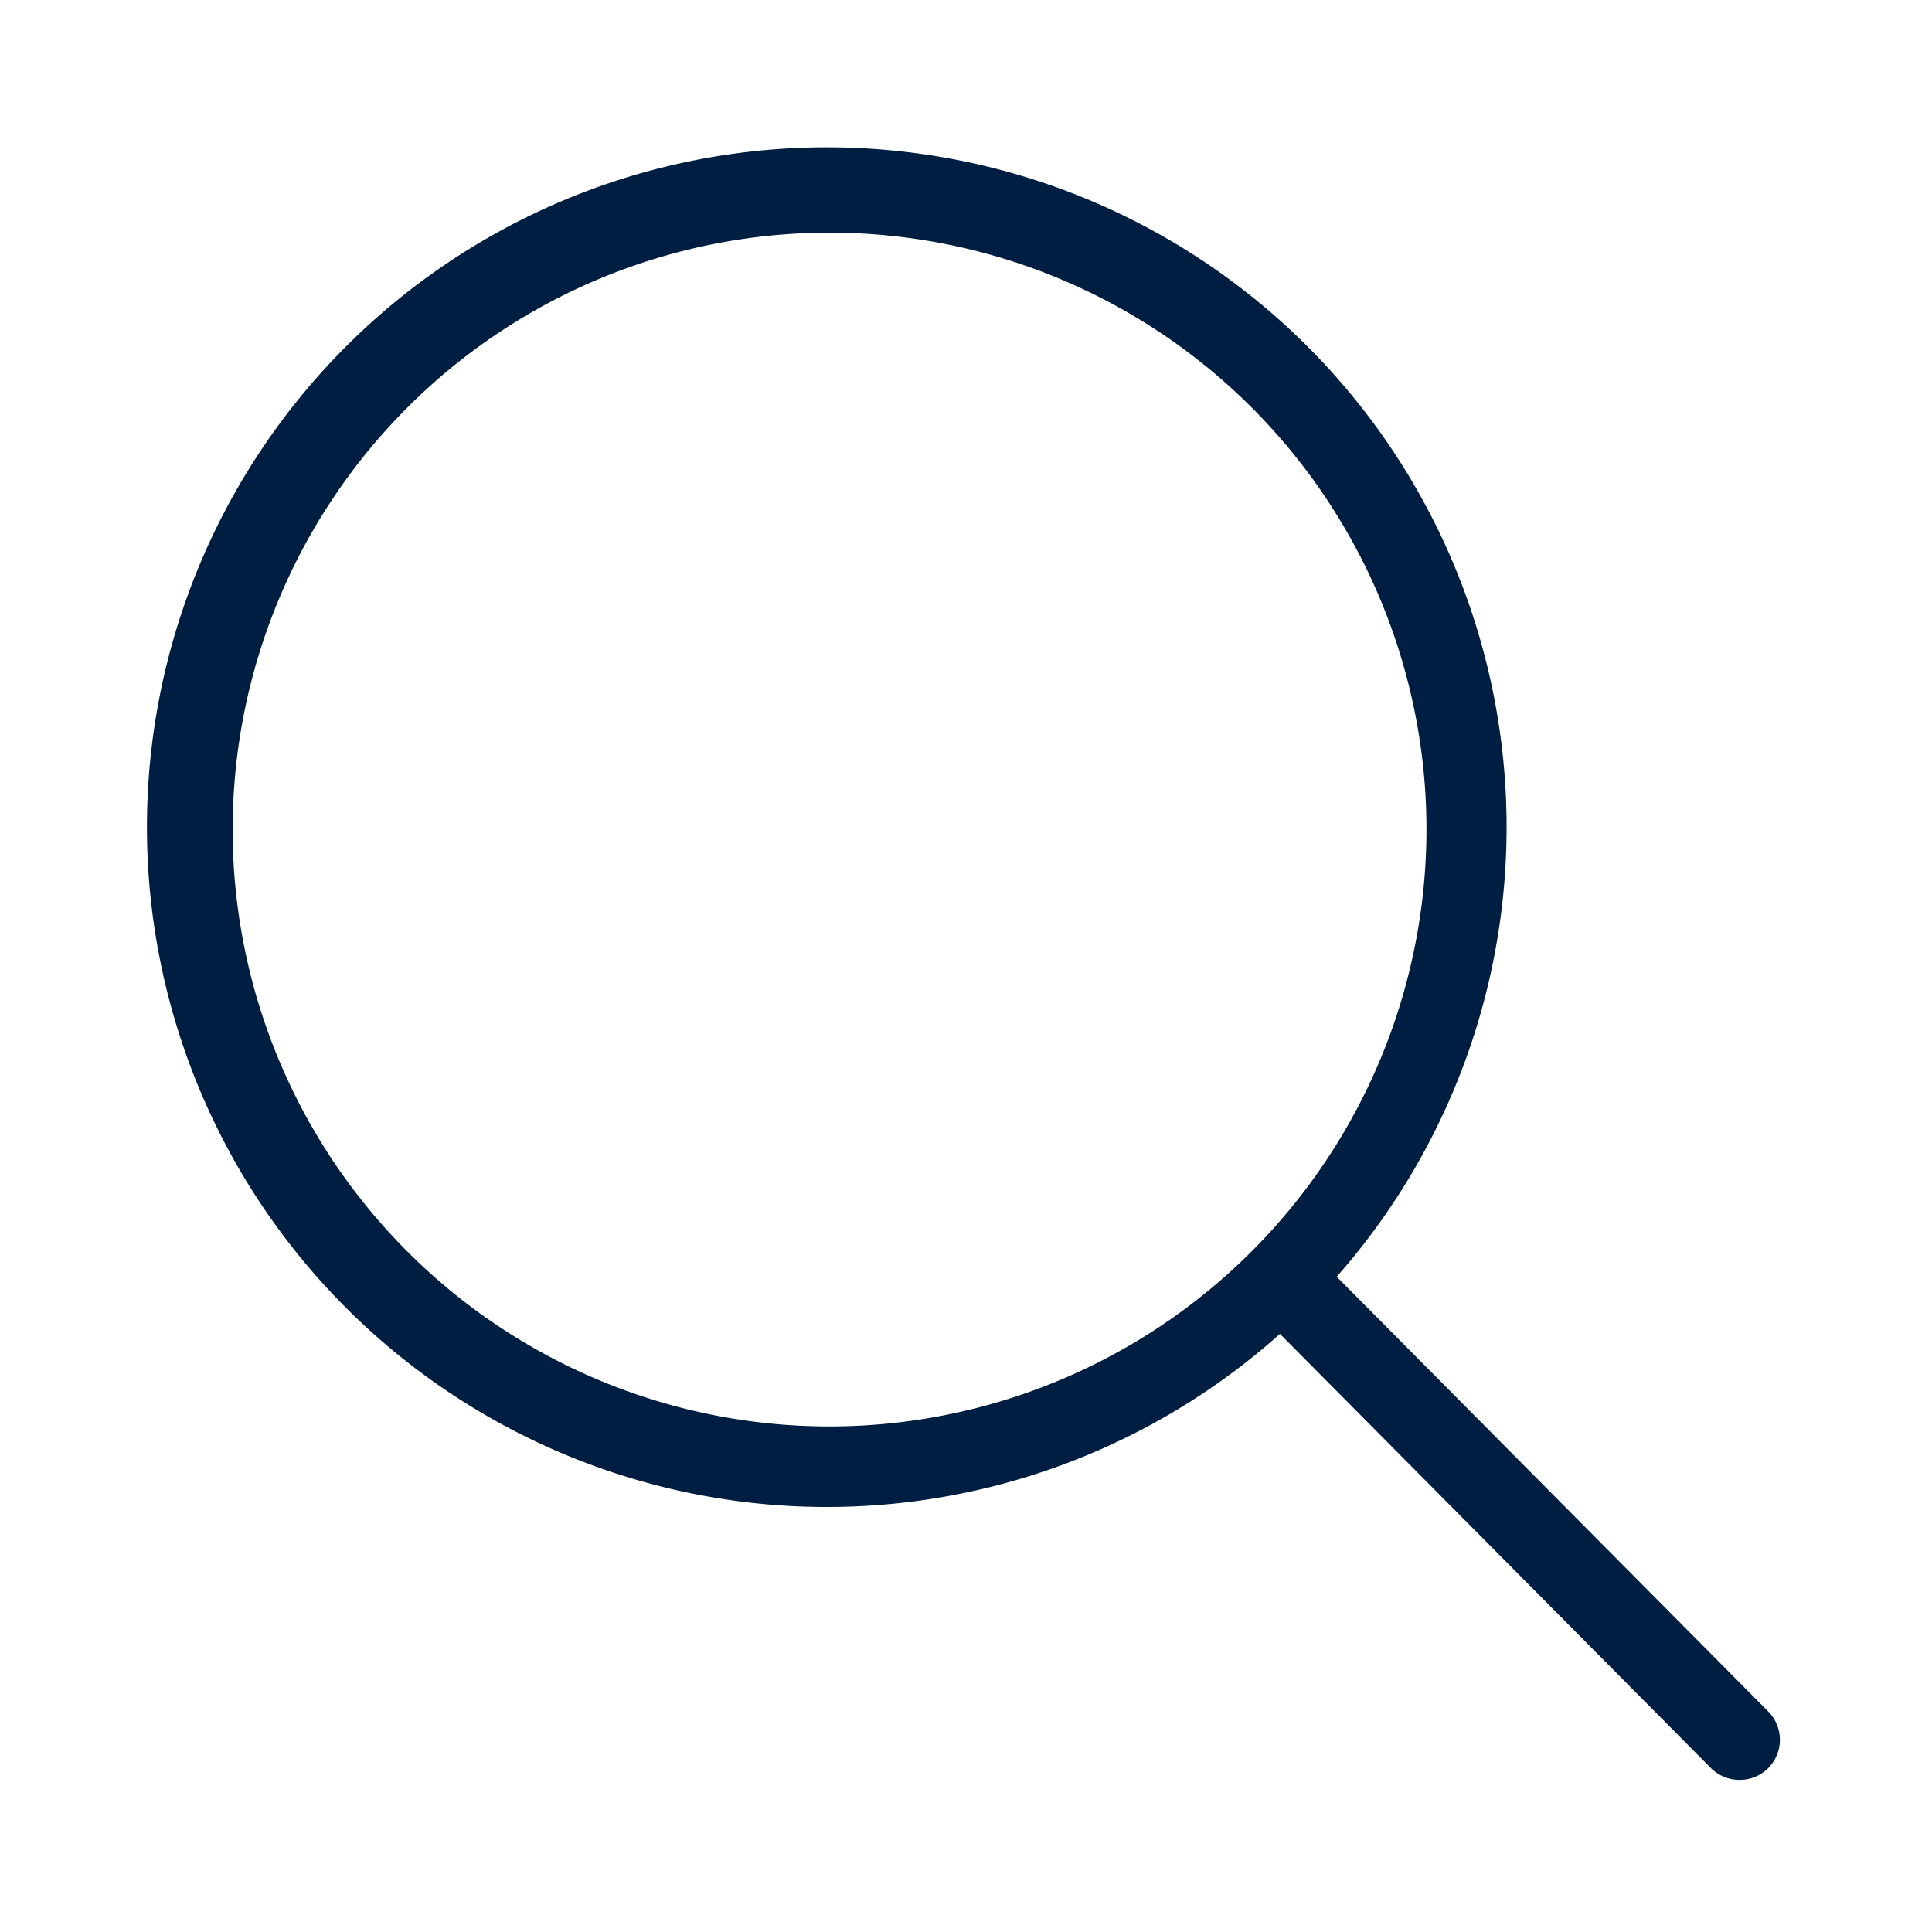 <svg id="Layer_1" data-name="Layer 1" xmlns="http://www.w3.org/2000/svg" viewBox="0 0 48 48"><defs><style>.cls-1{fill:#001e41;}</style></defs><title>INK BLUE_search</title><path class="cls-1" d="M43.93,42.52,33.21,31.72a16.89,16.89,0,1,0-1.41,1.42L42.51,43.93a1,1,0,0,0,.71.29,1,1,0,0,0,.71-.29A1,1,0,0,0,43.93,42.52ZM20.61,35.44A14.83,14.83,0,1,1,35.44,20.61,14.84,14.84,0,0,1,20.61,35.44Z"/></svg>